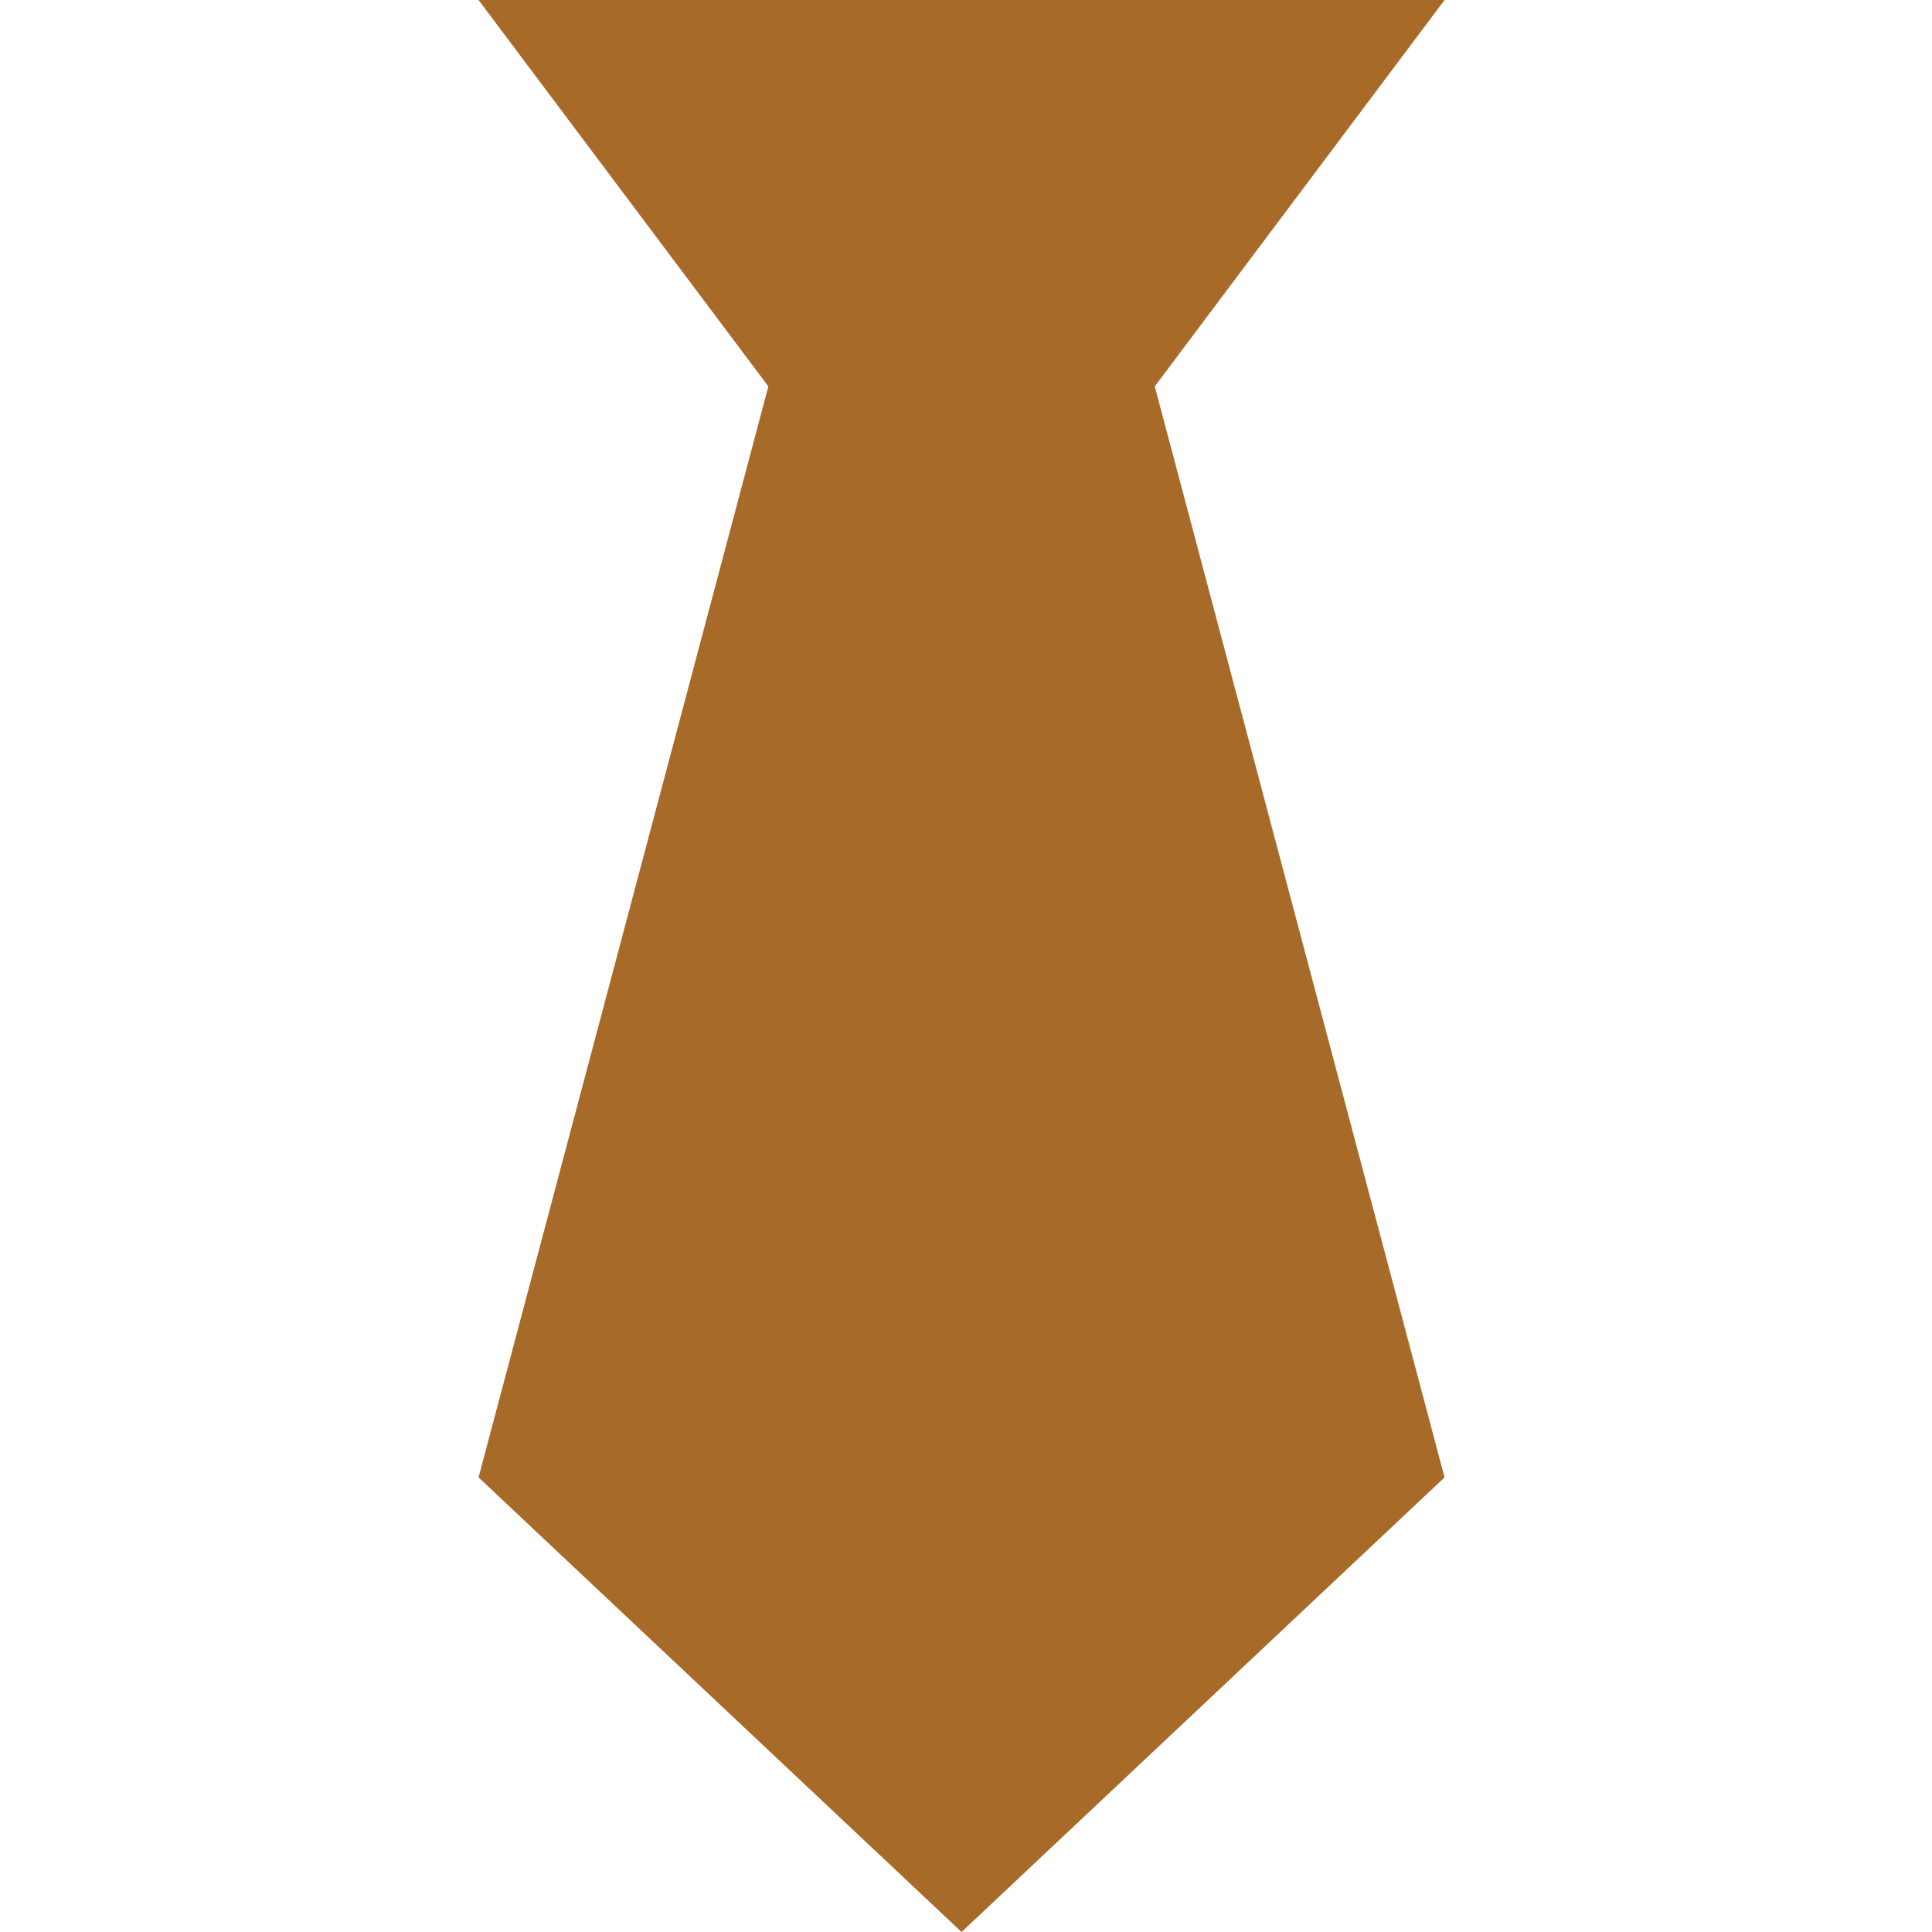 <?xml version="1.0" encoding="UTF-8" standalone="no"?>
<!DOCTYPE svg PUBLIC "-//W3C//DTD SVG 1.1//EN" "http://www.w3.org/Graphics/SVG/1.1/DTD/svg11.dtd">
<svg width="100%" height="100%" viewBox="0 0 20 20" version="1.1" xmlns="http://www.w3.org/2000/svg" xmlns:xlink="http://www.w3.org/1999/xlink" xml:space="preserve" xmlns:serif="http://www.serif.com/" style="fill-rule:evenodd;clip-rule:evenodd;stroke-linejoin:round;stroke-miterlimit:2;">
    <rect id="Artboard1" x="0" y="0" width="20" height="20" style="fill:none;"/>
    <g id="Artboard11" serif:id="Artboard1">
        <g id="SVGRepo_iconCarrier" transform="matrix(1,0,0,1,-2.046,-2)">
            <path d="M7,17.294L10,6L7,2L17,2L14,6L17,17.294L12,22L7,17.294Z" style="fill:#a76a28;fill-rule:nonzero;"/>
        </g>
    </g>
</svg>
